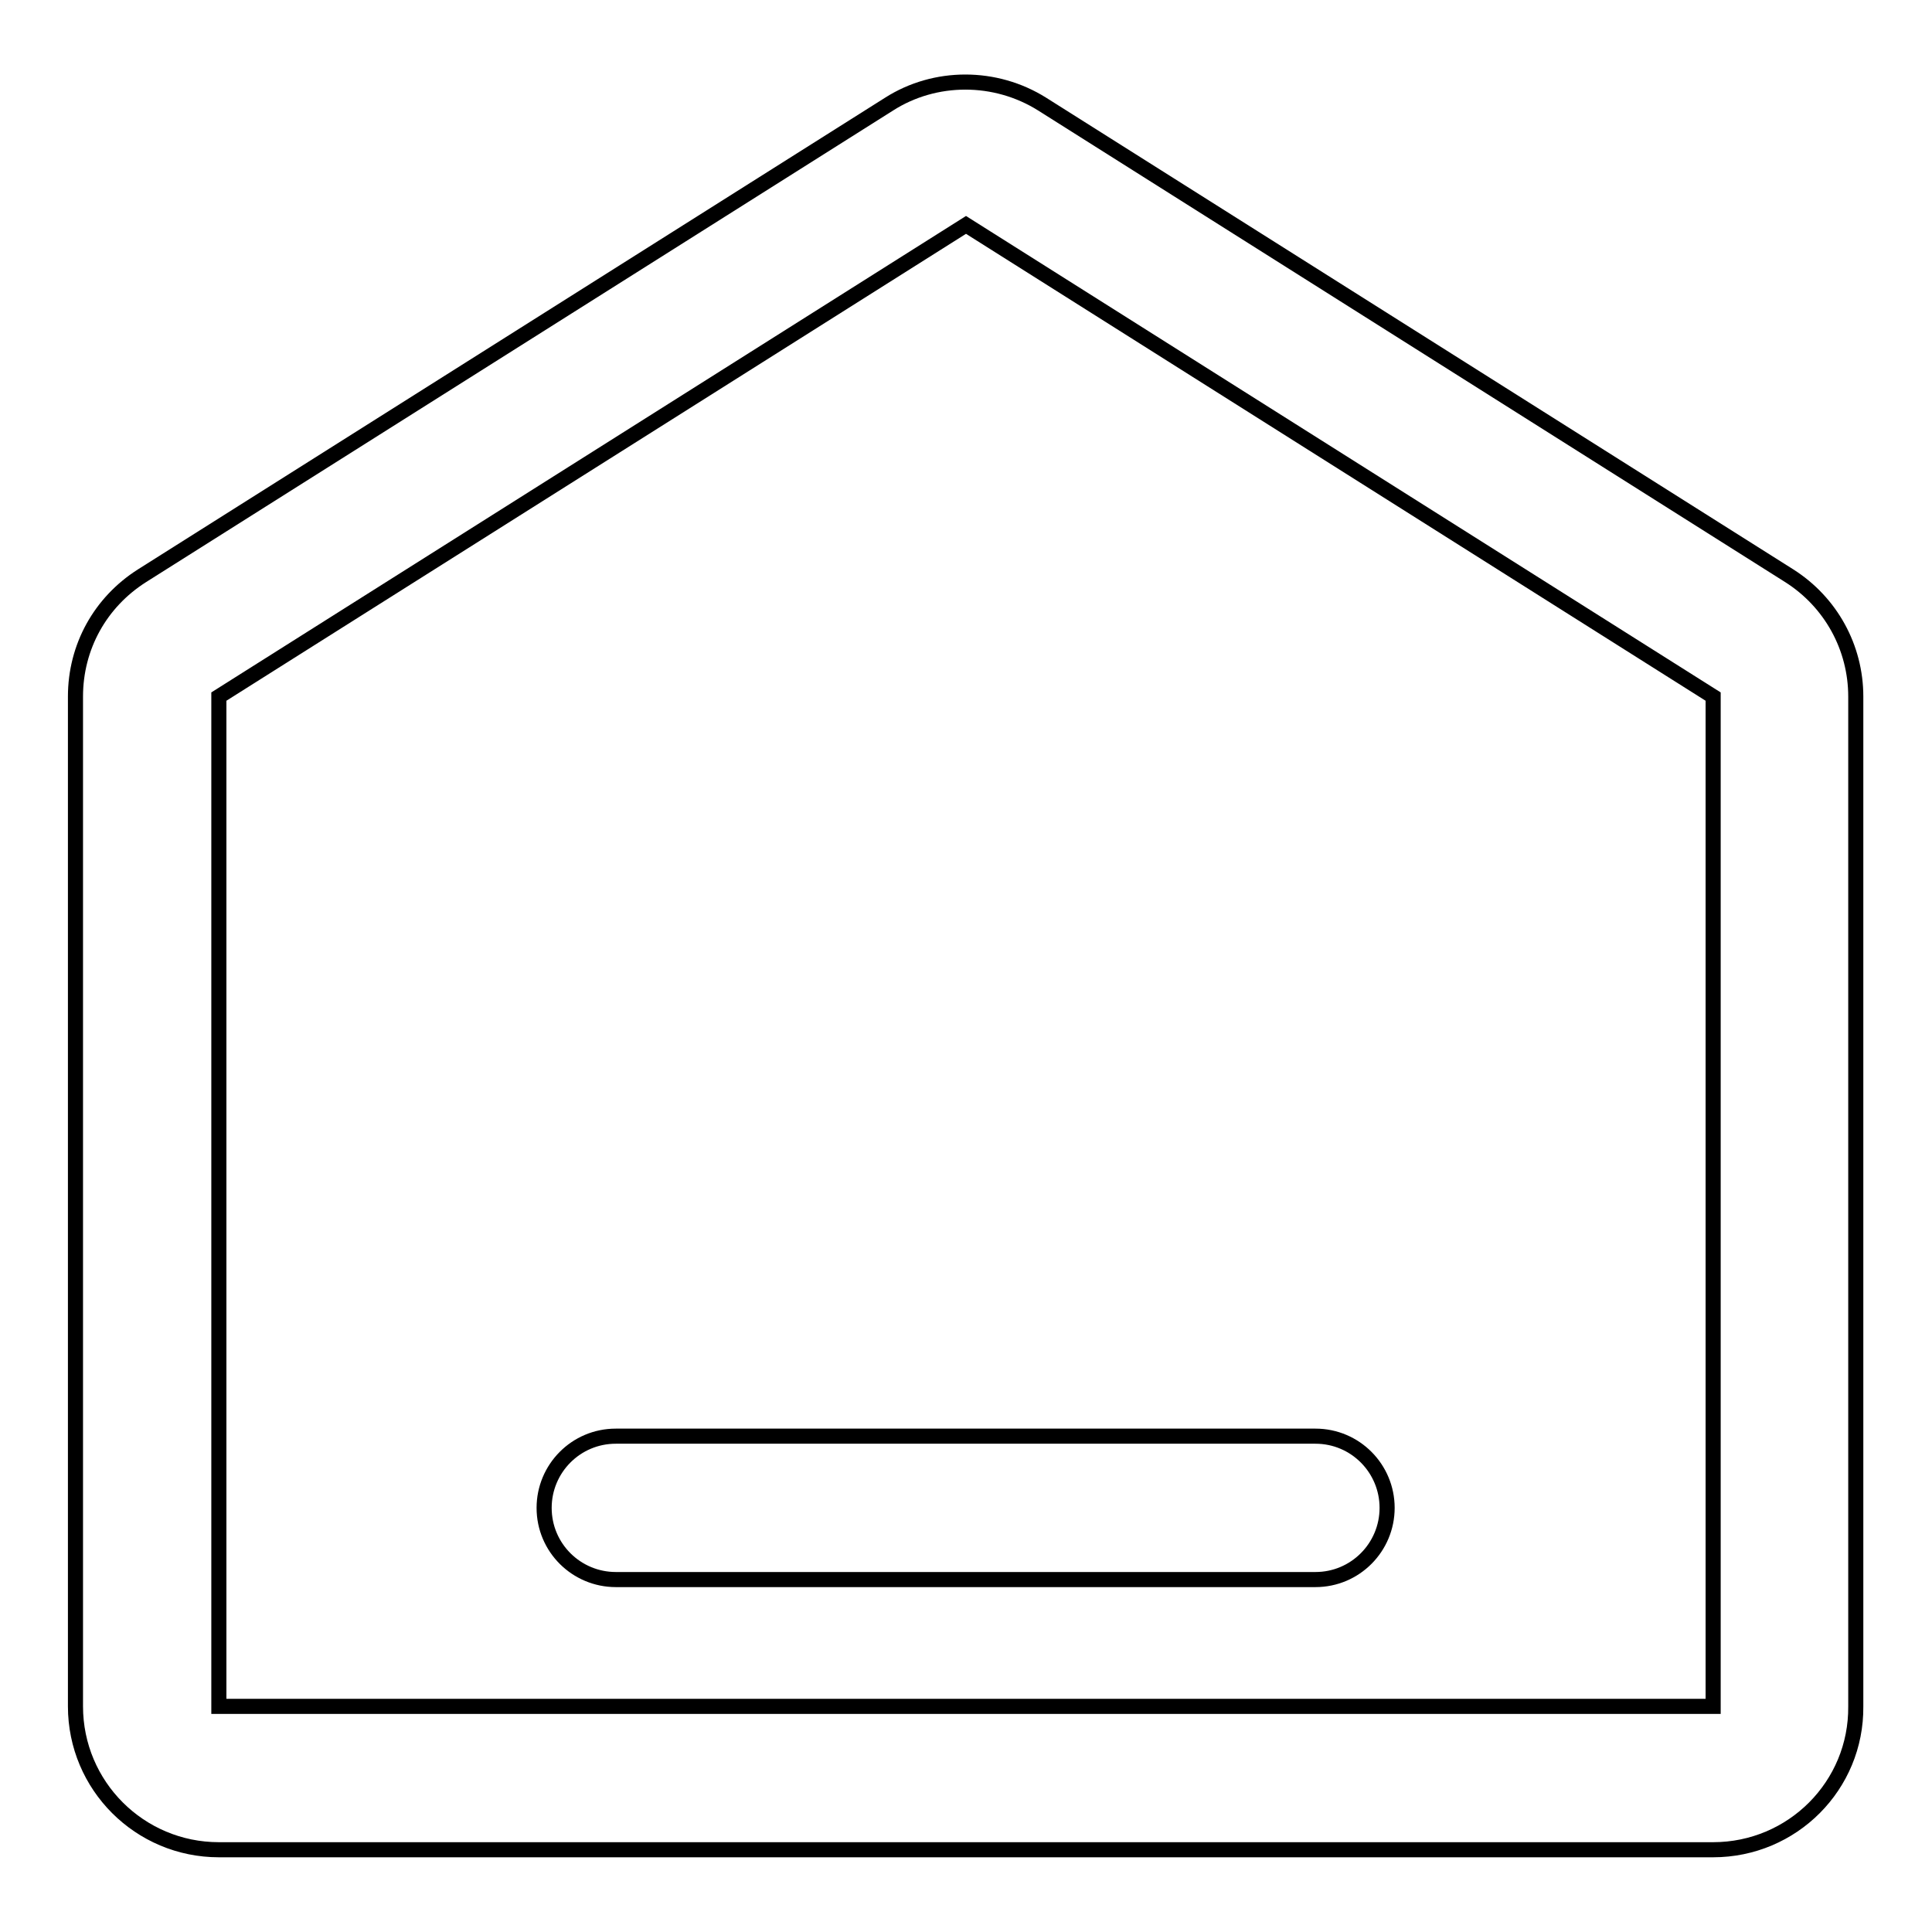 <?xml version="1.0" encoding="utf-8"?>
<!-- Svg Vector Icons : http://www.onlinewebfonts.com/icon -->
<!DOCTYPE svg PUBLIC "-//W3C//DTD SVG 1.1//EN" "http://www.w3.org/Graphics/SVG/1.1/DTD/svg11.dtd">
<svg version="1.1" xmlns="http://www.w3.org/2000/svg" xmlns:xlink="http://www.w3.org/1999/xlink" x="0px" y="0px" viewBox="0 0 256 256" enable-background="new 0 0 256 256" xml:space="preserve">
<g> <path stroke-width="2" fill-opacity="0" stroke="#000000"  d="M227,245.1H29c-10.5,0-19-8.5-19-19V92.3c0-6.6,3.3-12.5,8.8-16l99-62.5c6.1-3.9,14.1-3.9,20.3,0l99,62.5 c5.5,3.5,8.8,9.5,8.8,16v133.8C246,236.6,237.5,245.1,227,245.1z M128,29.8L29,92.3v133.8h198V92.3L128,29.8z"/> <path stroke-width="2" fill-opacity="0" stroke="#000000"  d="M183.8,199.8c0,5.2-4.2,9.5-9.5,9.5H81.6c-5.2,0-9.5-4.2-9.5-9.5c0-5.2,4.2-9.5,9.5-9.5h92.7 C179.6,190.3,183.8,194.6,183.8,199.8z"/></g>
</svg>